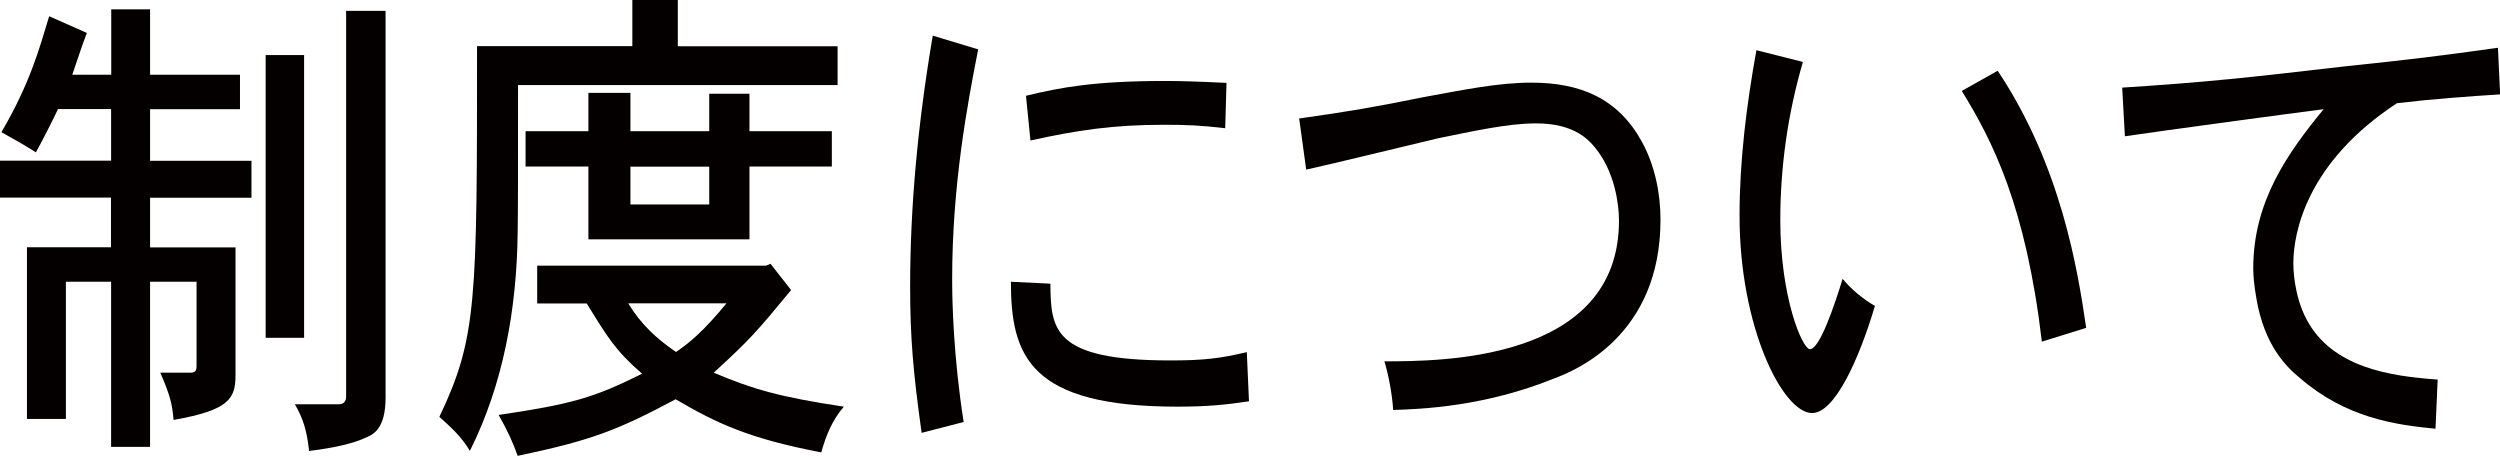 <?xml version="1.0" encoding="UTF-8"?><svg id="a" xmlns="http://www.w3.org/2000/svg" width="195.74" height="35.69" viewBox="0 0 195.74 35.69"><defs><style>.b{fill:#040000;}</style></defs><path class="b" d="m11.75.73v5.12h7.04v2.7h-7.04v4.04h7.94v2.89h-7.94v3.89h6.69v10.01c0,1.85-.52,2.73-4.85,3.5-.1-1.23-.28-1.96-1.04-3.7h2.36c.38,0,.48-.15.48-.54v-6.58h-3.64v12.93h-3.05v-12.93h-3.54v10.74h-3.05v-13.44h6.58v-3.89H0v-2.89h8.7v-4.04h-4.16c-.45.96-1.18,2.39-1.73,3.39-.9-.58-1.66-1-2.7-1.58C2.36,6.51,3.08,3.81,3.85,1.27l2.95,1.31c-.42,1.08-.83,2.39-1.14,3.27h3.05V.73h3.05Zm12.06,3.58v22.14h-3.01V4.31h3.01Zm6.38-3.46v30.26c0,2.5-.97,2.93-1.66,3.2-.83.38-2.18.73-4.33,1-.17-1.58-.45-2.5-1.11-3.66h3.46c.35,0,.55-.23.55-.58V.85h3.08Z"/><path class="b" d="m53.07,0v3.62h12.51v3.04h-25.02c0,7.43,0,9.78-.03,11.59-.07,5.97-1.14,11.86-3.74,17.05-.69-1.15-1.49-1.85-2.39-2.66,2.95-6.2,2.95-9.01,2.95-29.03h12.16V0h3.57Zm7.24,20.63l1.63,2.08c-2.67,3.23-3.15,3.81-6.06,6.47,3.02,1.27,5.06,1.89,10.19,2.66-.9,1.04-1.39,2.23-1.77,3.58-5.65-1.08-8.18-2.27-11.4-4.16-4.61,2.46-6.65,3.23-12.37,4.43-.35-1-.8-2-1.49-3.2,5.72-.85,7.48-1.35,11.23-3.23-2.08-1.81-2.7-2.85-4.33-5.5h-3.88v-2.96h17.92l.35-.15Zm-10.95-13.36v3h6.17v-2.93h3.15v2.93h6.45v2.77h-6.45v5.7h-12.61v-5.7h-4.92v-2.77h4.92v-3h3.29Zm-.17,16.48c.97,1.62,2.22,2.77,3.74,3.81,1.07-.73,2.15-1.62,3.95-3.81h-7.69Zm.17-10.7v2.96h6.17v-2.96h-6.17Z"/><path class="b" d="m76.59,3.85c-.87,4.43-2.04,10.66-2.04,18.06,0,1.69.1,6.04.9,11.13l-3.29.85c-.66-4.7-.9-7.47-.9-11.43,0-6.24.59-12.7,1.77-19.67l3.57,1.08Zm5.65,18.36c.04,3.58.17,6.01,9.39,6.01,2.6,0,3.88-.15,5.99-.65l.17,3.85c-1.8.27-3.29.42-5.58.42-11.57,0-13.06-3.93-13.06-9.78l3.08.15Zm13.69-12.17c-1.94-.23-3.08-.27-4.78-.27-4.02,0-6.79.42-10.47,1.23l-.35-3.5c2.7-.66,5.41-1.16,10.88-1.16,1.18,0,2.56.04,4.82.15l-.1,3.54Z"/><path class="b" d="m101.7,9.28c3.85-.54,5.89-.89,9.84-1.69,2.98-.54,5.75-1.12,8.35-1.12,3.85,0,6.79,1.23,8.66,4.62,1.01,1.85,1.46,4,1.46,6.12,0,9.09-6.69,11.82-8.35,12.43-5.41,2.19-10.33,2.39-12.58,2.46-.07-1.15-.35-2.73-.69-3.81,4.37,0,18.37,0,18.37-11.01,0-1.42-.38-3.66-1.59-5.35-.69-.96-1.84-2.27-4.92-2.27-2.22,0-5.09.65-7.62,1.16-1.63.38-8.91,2.16-10.36,2.46l-.55-4Z"/><path class="b" d="m141.16,4.85c-1.18,4.04-1.77,8.2-1.77,12.4,0,6.04,1.73,10.09,2.32,10.09.76,0,1.91-3.39,2.56-5.51.59.73,1.56,1.58,2.53,2.12-1.25,4.2-3.15,8.39-4.92,8.39-2.29,0-5.68-6.7-5.68-15.44,0-4.35.55-8.7,1.32-12.97l3.64.92Zm15.25.69c4.96,7.43,6.27,15.59,6.93,20.13l-3.47,1.08c-1.25-10.59-3.85-15.71-6.27-19.63l2.81-1.58Z"/><path class="b" d="m195.74,7.39c-2.36.15-5.2.35-8.07.69-7.04,4.62-8.11,10.09-8.11,12.55,0,.23,0,2.43,1.04,4.39,2.01,3.77,6.52,4.43,10.26,4.7l-.17,3.85c-3.22-.31-7.04-.88-10.6-3.96-1.04-.85-2.81-2.54-3.43-6.28-.17-.96-.24-1.77-.24-2.31,0-5.24,2.67-9.01,5.51-12.47-2.15.27-12.68,1.69-15.56,2.12l-.21-3.81c6.51-.42,9.77-.77,17.39-1.66,5.16-.54,7.38-.81,12.03-1.46l.17,3.66Z"/></svg>